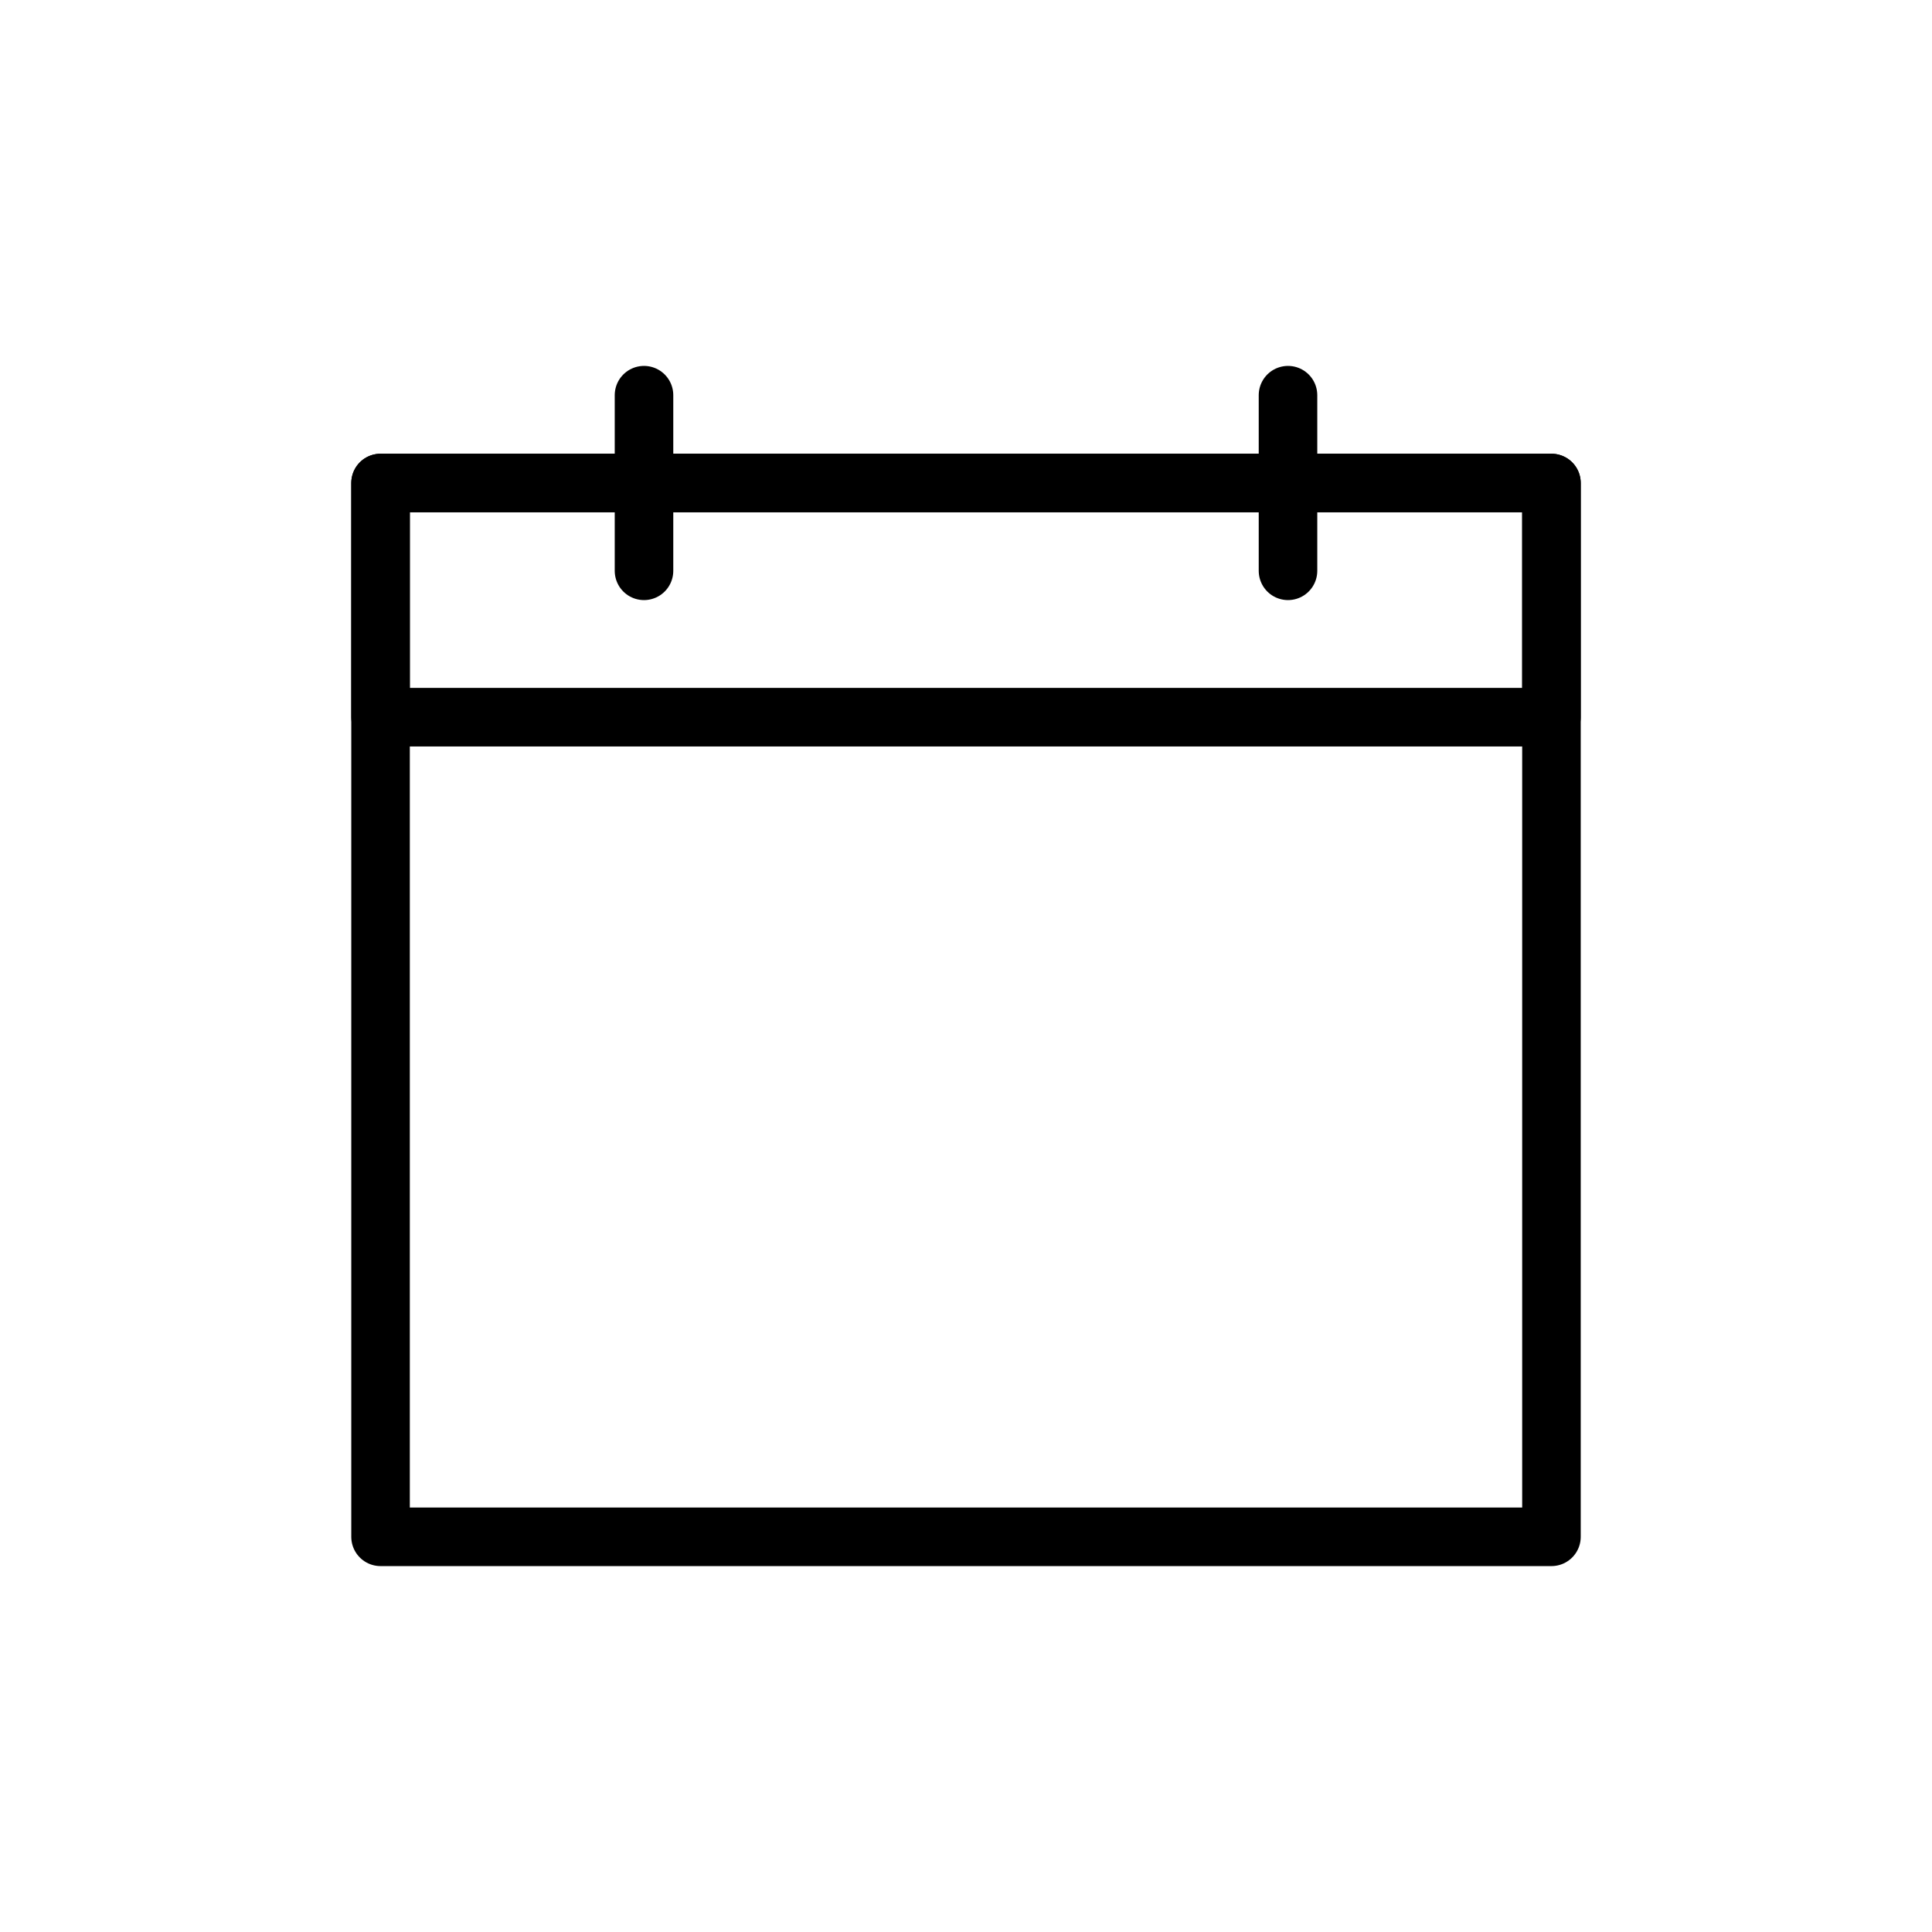 <svg xmlns="http://www.w3.org/2000/svg" viewBox="0 0 33 33"><defs><style>.cls-1,.cls-2,.cls-3{fill:none;stroke:#000;stroke-linecap:round;stroke-linejoin:round}.cls-1{opacity:0}.cls-3{stroke-width:2px}</style></defs><title>icon_calendar_b</title><g id="レイヤー_2" data-name="レイヤー 2"><g id="content"><path class="cls-1" d="M.5.5h32v32H.5z"/><path class="cls-2" d="M6.5 8.25h20v18h-20z"/><path class="cls-2" d="M6.5 8.25h20v4h-20zm4.5-1.5v3m11-3v3"/></g></g></svg>